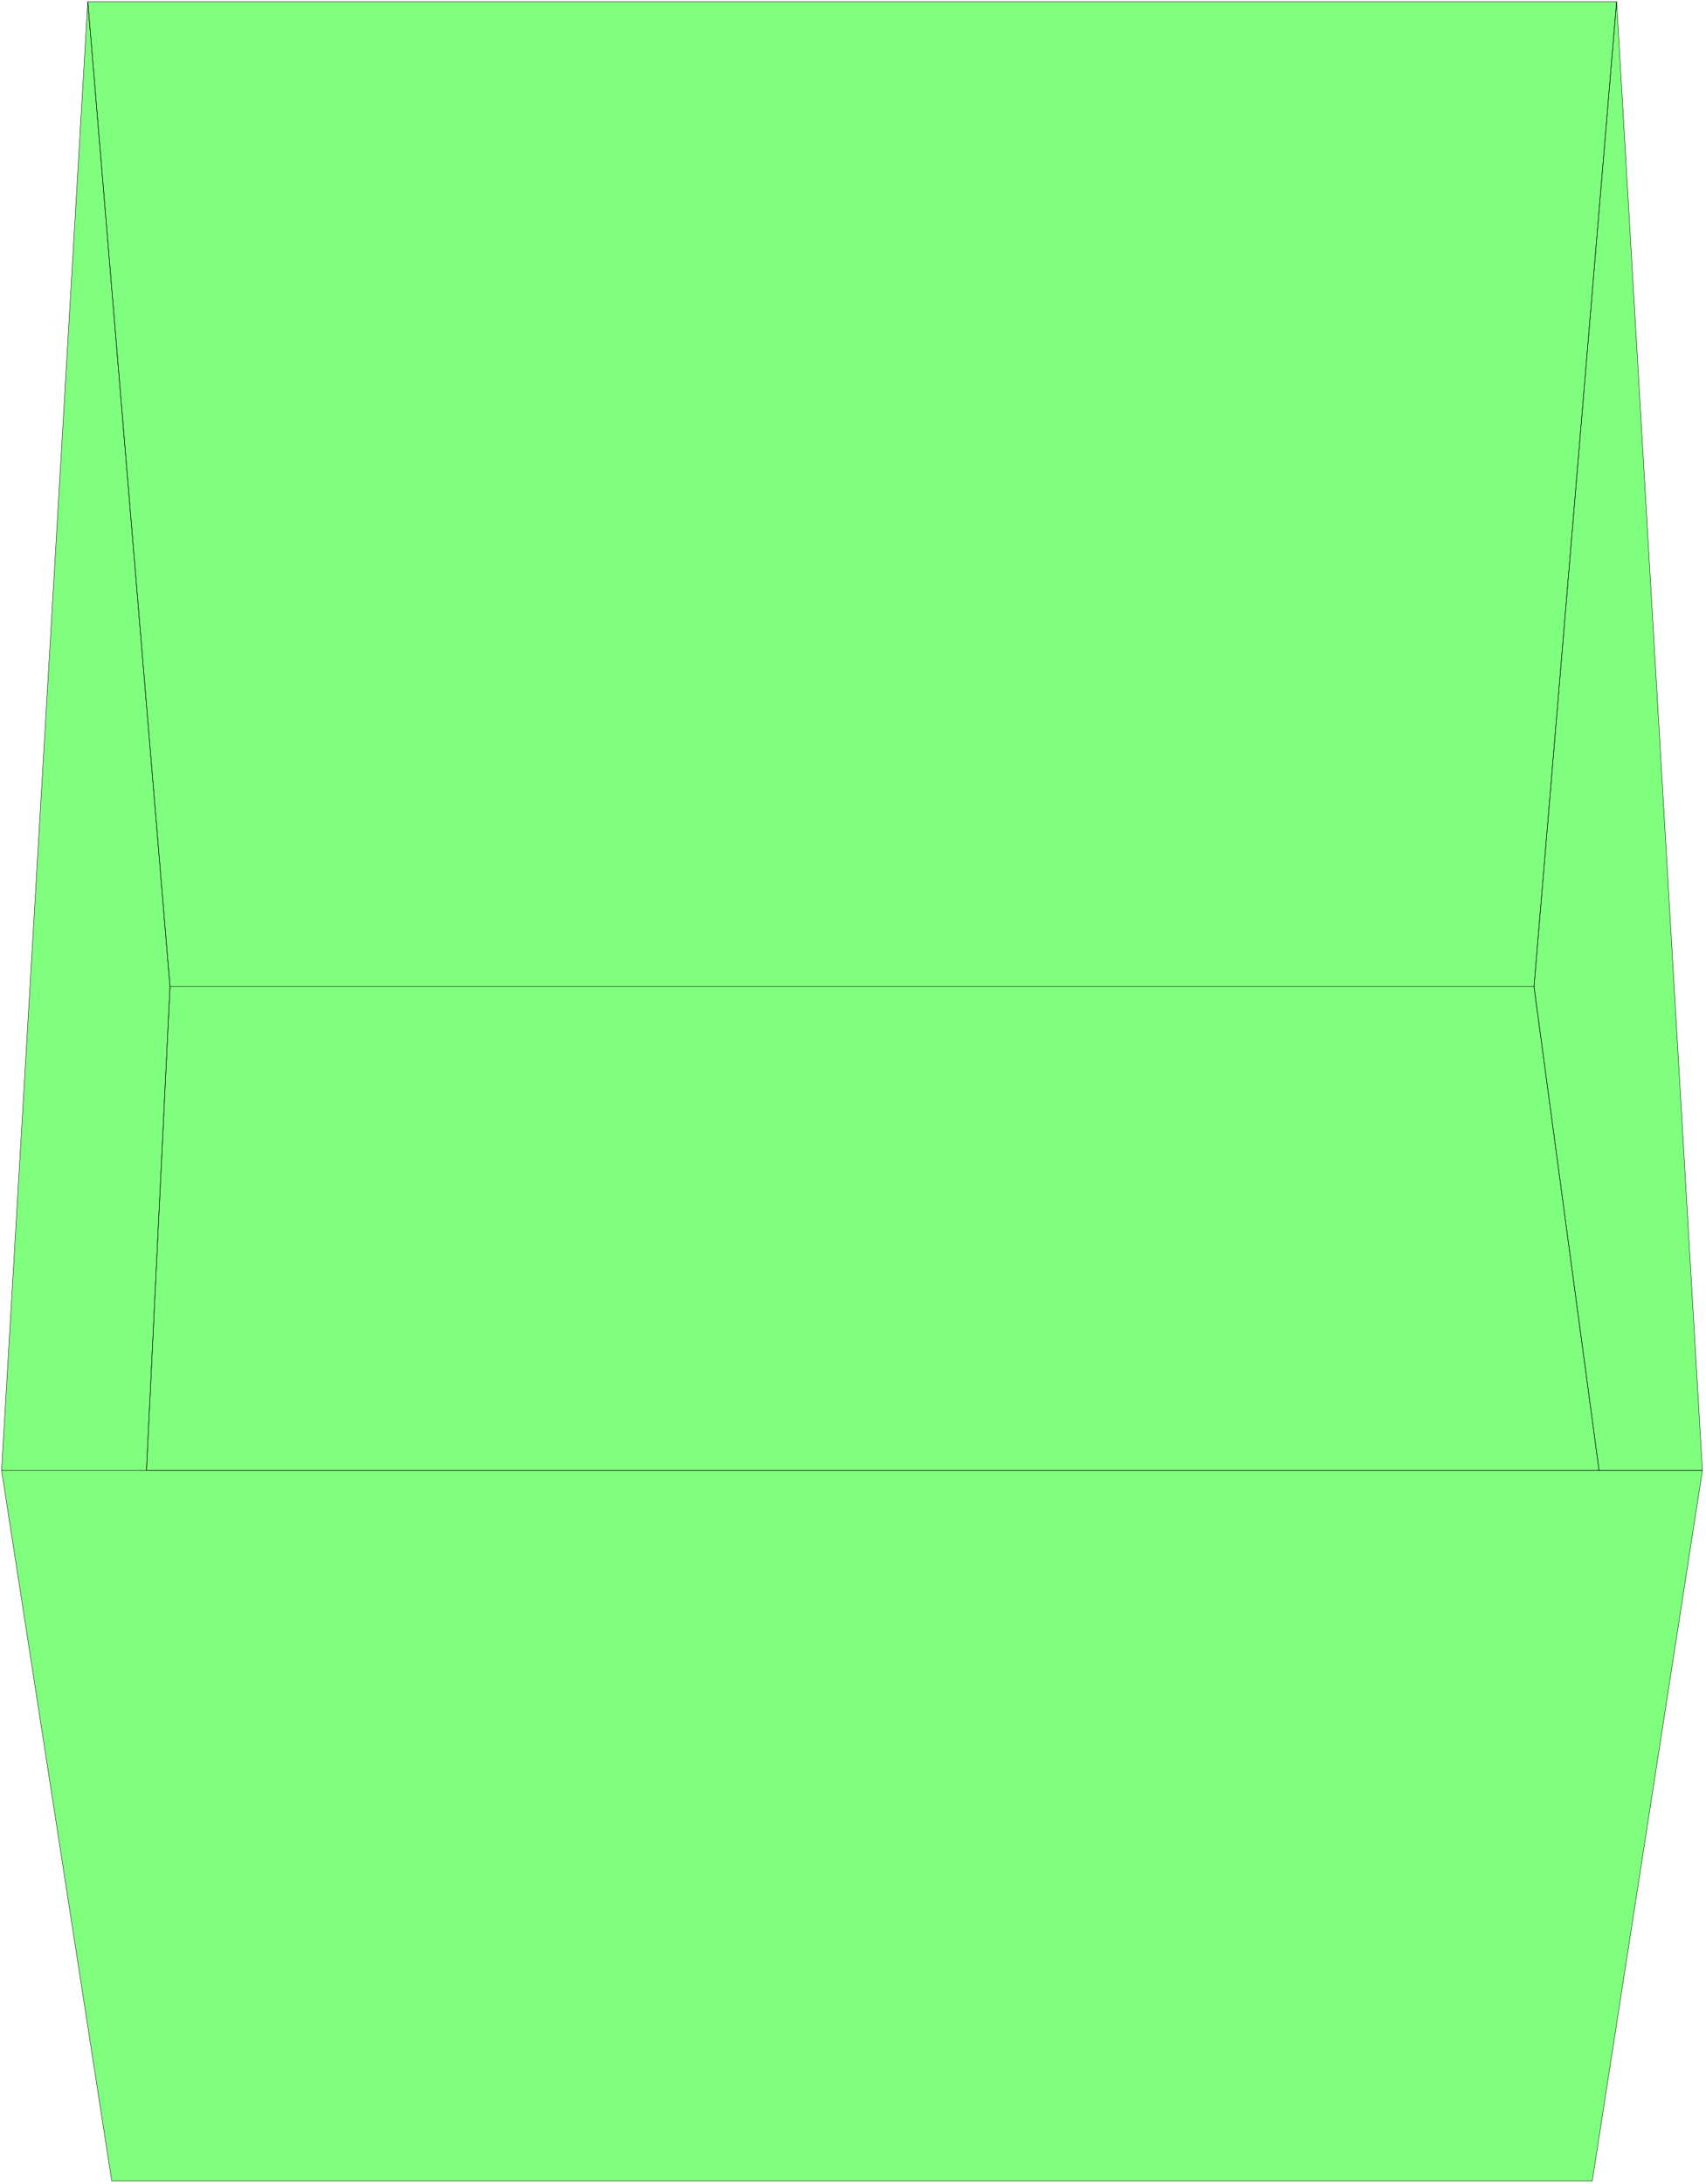 <svg xmlns="http://www.w3.org/2000/svg" width="284.933" height="364.667" fill-rule="evenodd" stroke-linecap="round" preserveAspectRatio="none" viewBox="0 0 4275 5471"><style>.pen0{stroke:#000;stroke-width:1;stroke-linejoin:round}.brush2{fill:none}</style><path d="M280 5464 4 3684h4262l-276 1780H280zM4 3684 220 4l206 2468-59 1212H4zm363 0 59-1212h3418l163 1212H367zm59-1212L220 4h3831l-207 2468H426zm3581 1212-163-1212L4051 4l215 3680h-259z" style="fill:#80ff7f;stroke:none"/><path d="M280 5464 4 3684h4262l-276 1780H280zM4 3684 220 4l206 2468-59 1212H4z" class="pen0 brush2"/><path d="m367 3684 59-1212h3418l163 1212H367zm59-1212L220 4h3831l-207 2468H426z" class="pen0 brush2"/><path d="m4007 3684-163-1212L4051 4l215 3680h-259z" class="pen0 brush2"/></svg>

